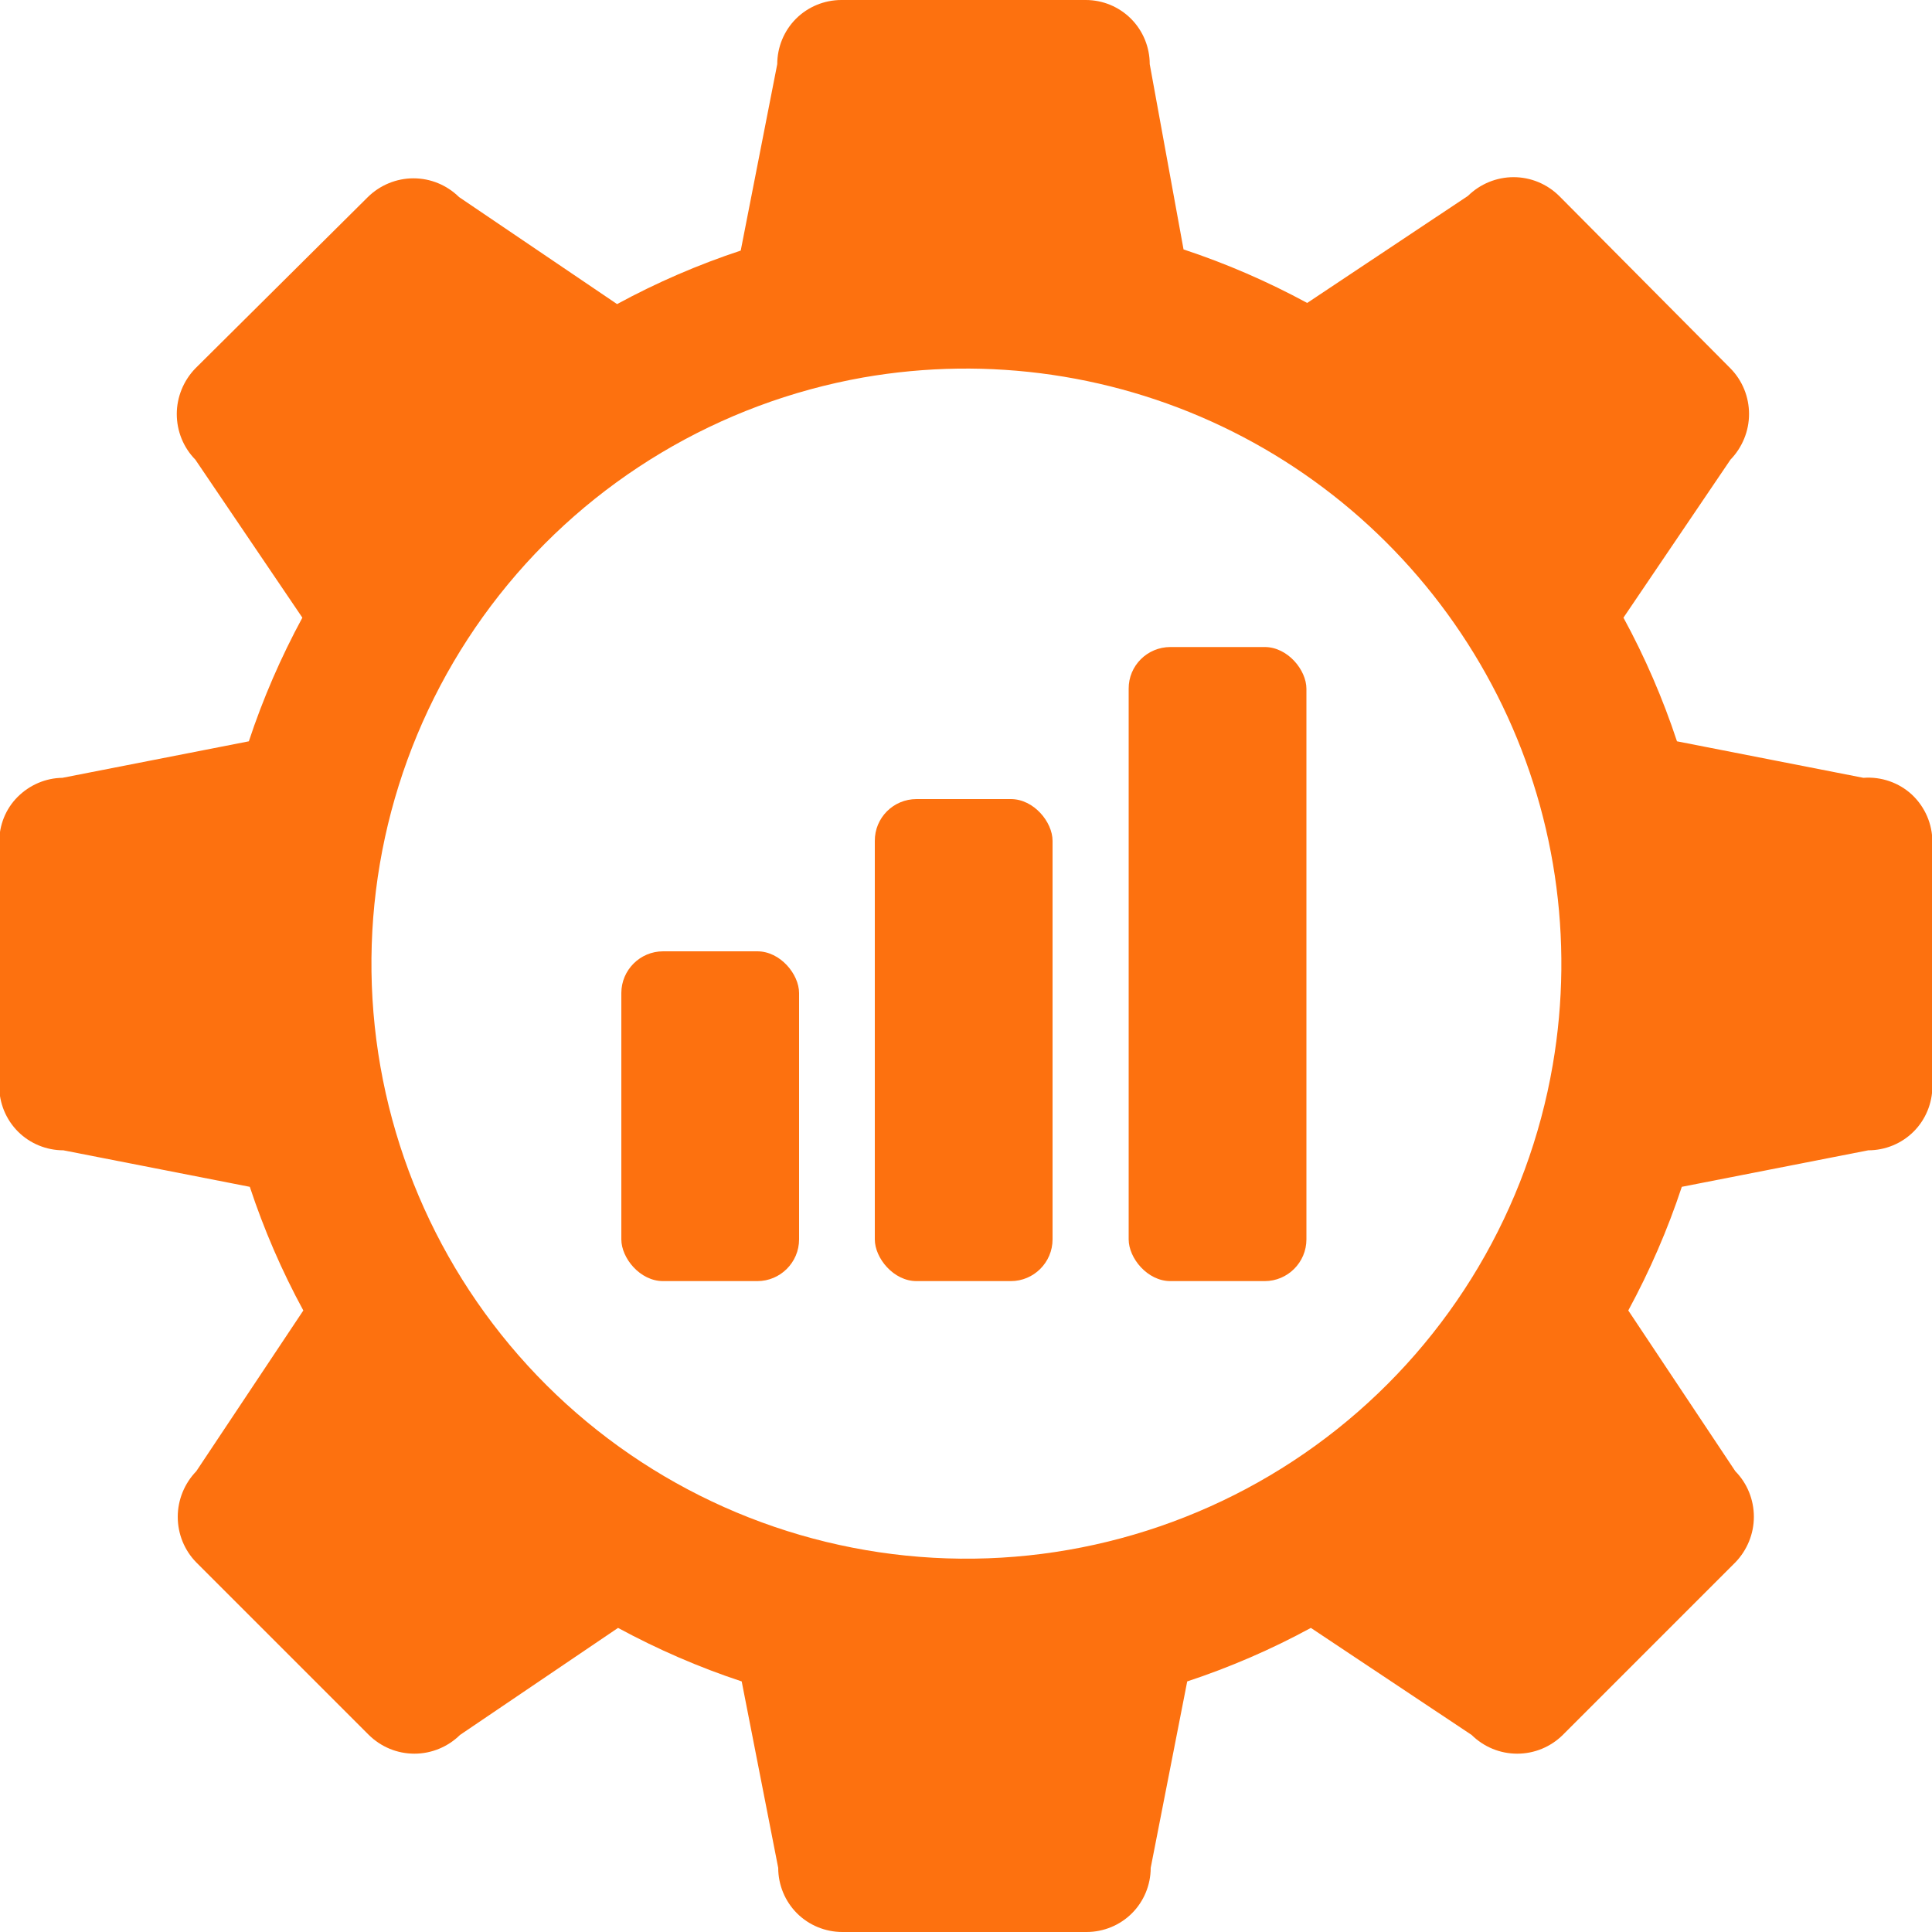 <?xml version="1.0" encoding="utf-8"?>
<!-- Generator: Adobe Illustrator 25.0.0, SVG Export Plug-In . SVG Version: 6.00 Build 0)  -->
<svg version="1.1" id="Layer_1" xmlns="http://www.w3.org/2000/svg" xmlns:xlink="http://www.w3.org/1999/xlink" x="0px" y="0px"
	 viewBox="0 0 100 100" style="enable-background:new 0 0 100 100;" xml:space="preserve">
<style type="text/css">
	.st0{fill:#4DD1BC;}
	.st1{fill:#FD710F;}
	.st2{fill:#FFFFFF;}
	.st3{fill:#795AF5;}
	.st4{fill-rule:evenodd;clip-rule:evenodd;fill:#795AF5;}
</style>
<g>
	<g>
		<path class="st1" d="M96.45,40.26l-9.65-1.89c-0.73-2.21-1.66-4.36-2.77-6.4l5.54-8.18c0.61-0.63,0.96-1.48,0.96-2.36
			c0-0.88-0.34-1.73-0.96-2.36l-8.87-8.93c-0.63-0.62-1.47-0.97-2.36-0.97c-0.88,0-1.73,0.35-2.36,0.97l-8.32,5.54
			c-2.05-1.11-4.19-2.04-6.4-2.77l-1.75-9.59c0-0.88-0.35-1.73-0.97-2.35C57.92,0.35,57.08,0,56.2,0H43.55
			c-0.88,0-1.73,0.35-2.35,0.97c-0.62,0.62-0.97,1.47-0.97,2.35l-1.89,9.65c-2.21,0.73-4.36,1.66-6.4,2.77l-8.18-5.54
			c-0.63-0.62-1.47-0.97-2.36-0.97c-0.88,0-1.73,0.35-2.36,0.97l-8.93,8.87c-0.61,0.63-0.96,1.48-0.96,2.36
			c0,0.88,0.34,1.73,0.96,2.36l5.54,8.18c-1.11,2.05-2.04,4.19-2.77,6.4l-9.65,1.89c-0.87,0.01-1.7,0.37-2.32,0.99
			s-0.95,1.46-0.95,2.33v12.64v0c0,0.88,0.35,1.73,0.97,2.35c0.62,0.62,1.47,0.97,2.35,0.97l9.65,1.89c0.73,2.21,1.66,4.36,2.77,6.4
			l-5.54,8.32c-0.61,0.63-0.96,1.48-0.96,2.36c0,0.88,0.34,1.73,0.96,2.36l8.93,8.93h0c0.63,0.62,1.47,0.97,2.36,0.97
			c0.88,0,1.73-0.35,2.36-0.97l8.18-5.54c2.05,1.11,4.19,2.04,6.4,2.77l1.89,9.65c0,0.88,0.35,1.73,0.97,2.35
			c0.62,0.62,1.47,0.97,2.35,0.97h12.64c0.88,0,1.73-0.35,2.35-0.97c0.62-0.62,0.97-1.47,0.97-2.35l1.89-9.65
			c2.21-0.73,4.36-1.66,6.4-2.77l8.32,5.54h0c0.63,0.62,1.47,0.97,2.36,0.97s1.73-0.35,2.36-0.97l8.93-8.93
			c0.61-0.63,0.96-1.48,0.96-2.36c0-0.88-0.34-1.73-0.96-2.36l-5.54-8.32h0c1.11-2.05,2.04-4.19,2.77-6.4l9.65-1.89
			c0.88,0,1.73-0.35,2.35-0.97c0.62-0.62,0.97-1.47,0.97-2.35V43.58c0-0.93-0.38-1.81-1.06-2.45
			C98.29,40.51,97.38,40.19,96.45,40.26L96.45,40.26z M80.37,55.12c-1.28,7.45-5.26,14.16-11.17,18.86
			c-5.91,4.7-13.35,7.07-20.89,6.65c-7.54-0.42-14.67-3.6-20.02-8.93c-5.35-5.33-8.56-12.45-9.01-19.99
			c-0.45-7.54,1.89-14.99,6.57-20.92c4.68-5.93,11.38-9.93,18.82-11.25c6.51-1.14,13.22-0.16,19.13,2.8
			c5.91,2.96,10.71,7.75,13.7,13.65S81.49,48.6,80.37,55.12L80.37,55.12z"/>
		<path class="st1" d="M47.44,41.36h4.88c1.19,0,2.16,1.19,2.16,2.16v20.63c0,1.19-0.97,2.16-2.16,2.16h-4.88
			c-1.19,0-2.16-1.19-2.16-2.16V43.53C45.27,42.33,46.24,41.36,47.44,41.36z"/>
		<path class="st1" d="M34.32,49.24h4.88c1.19,0,2.16,1.19,2.16,2.16v12.75c0,1.19-0.97,2.16-2.16,2.16h-4.88
			c-1.19,0-2.16-1.19-2.16-2.16V51.4C32.16,50.21,33.13,49.24,34.32,49.24z"/>
		<path class="st1" d="M60.58,33.49h4.88c1.19,0,2.16,1.19,2.16,2.16v28.5c0,1.19-0.97,2.16-2.16,2.16h-4.88
			c-1.19,0-2.16-1.19-2.16-2.16v-28.5C58.41,34.46,59.38,33.49,60.58,33.49z"/>
	</g>
</g>
</svg>
